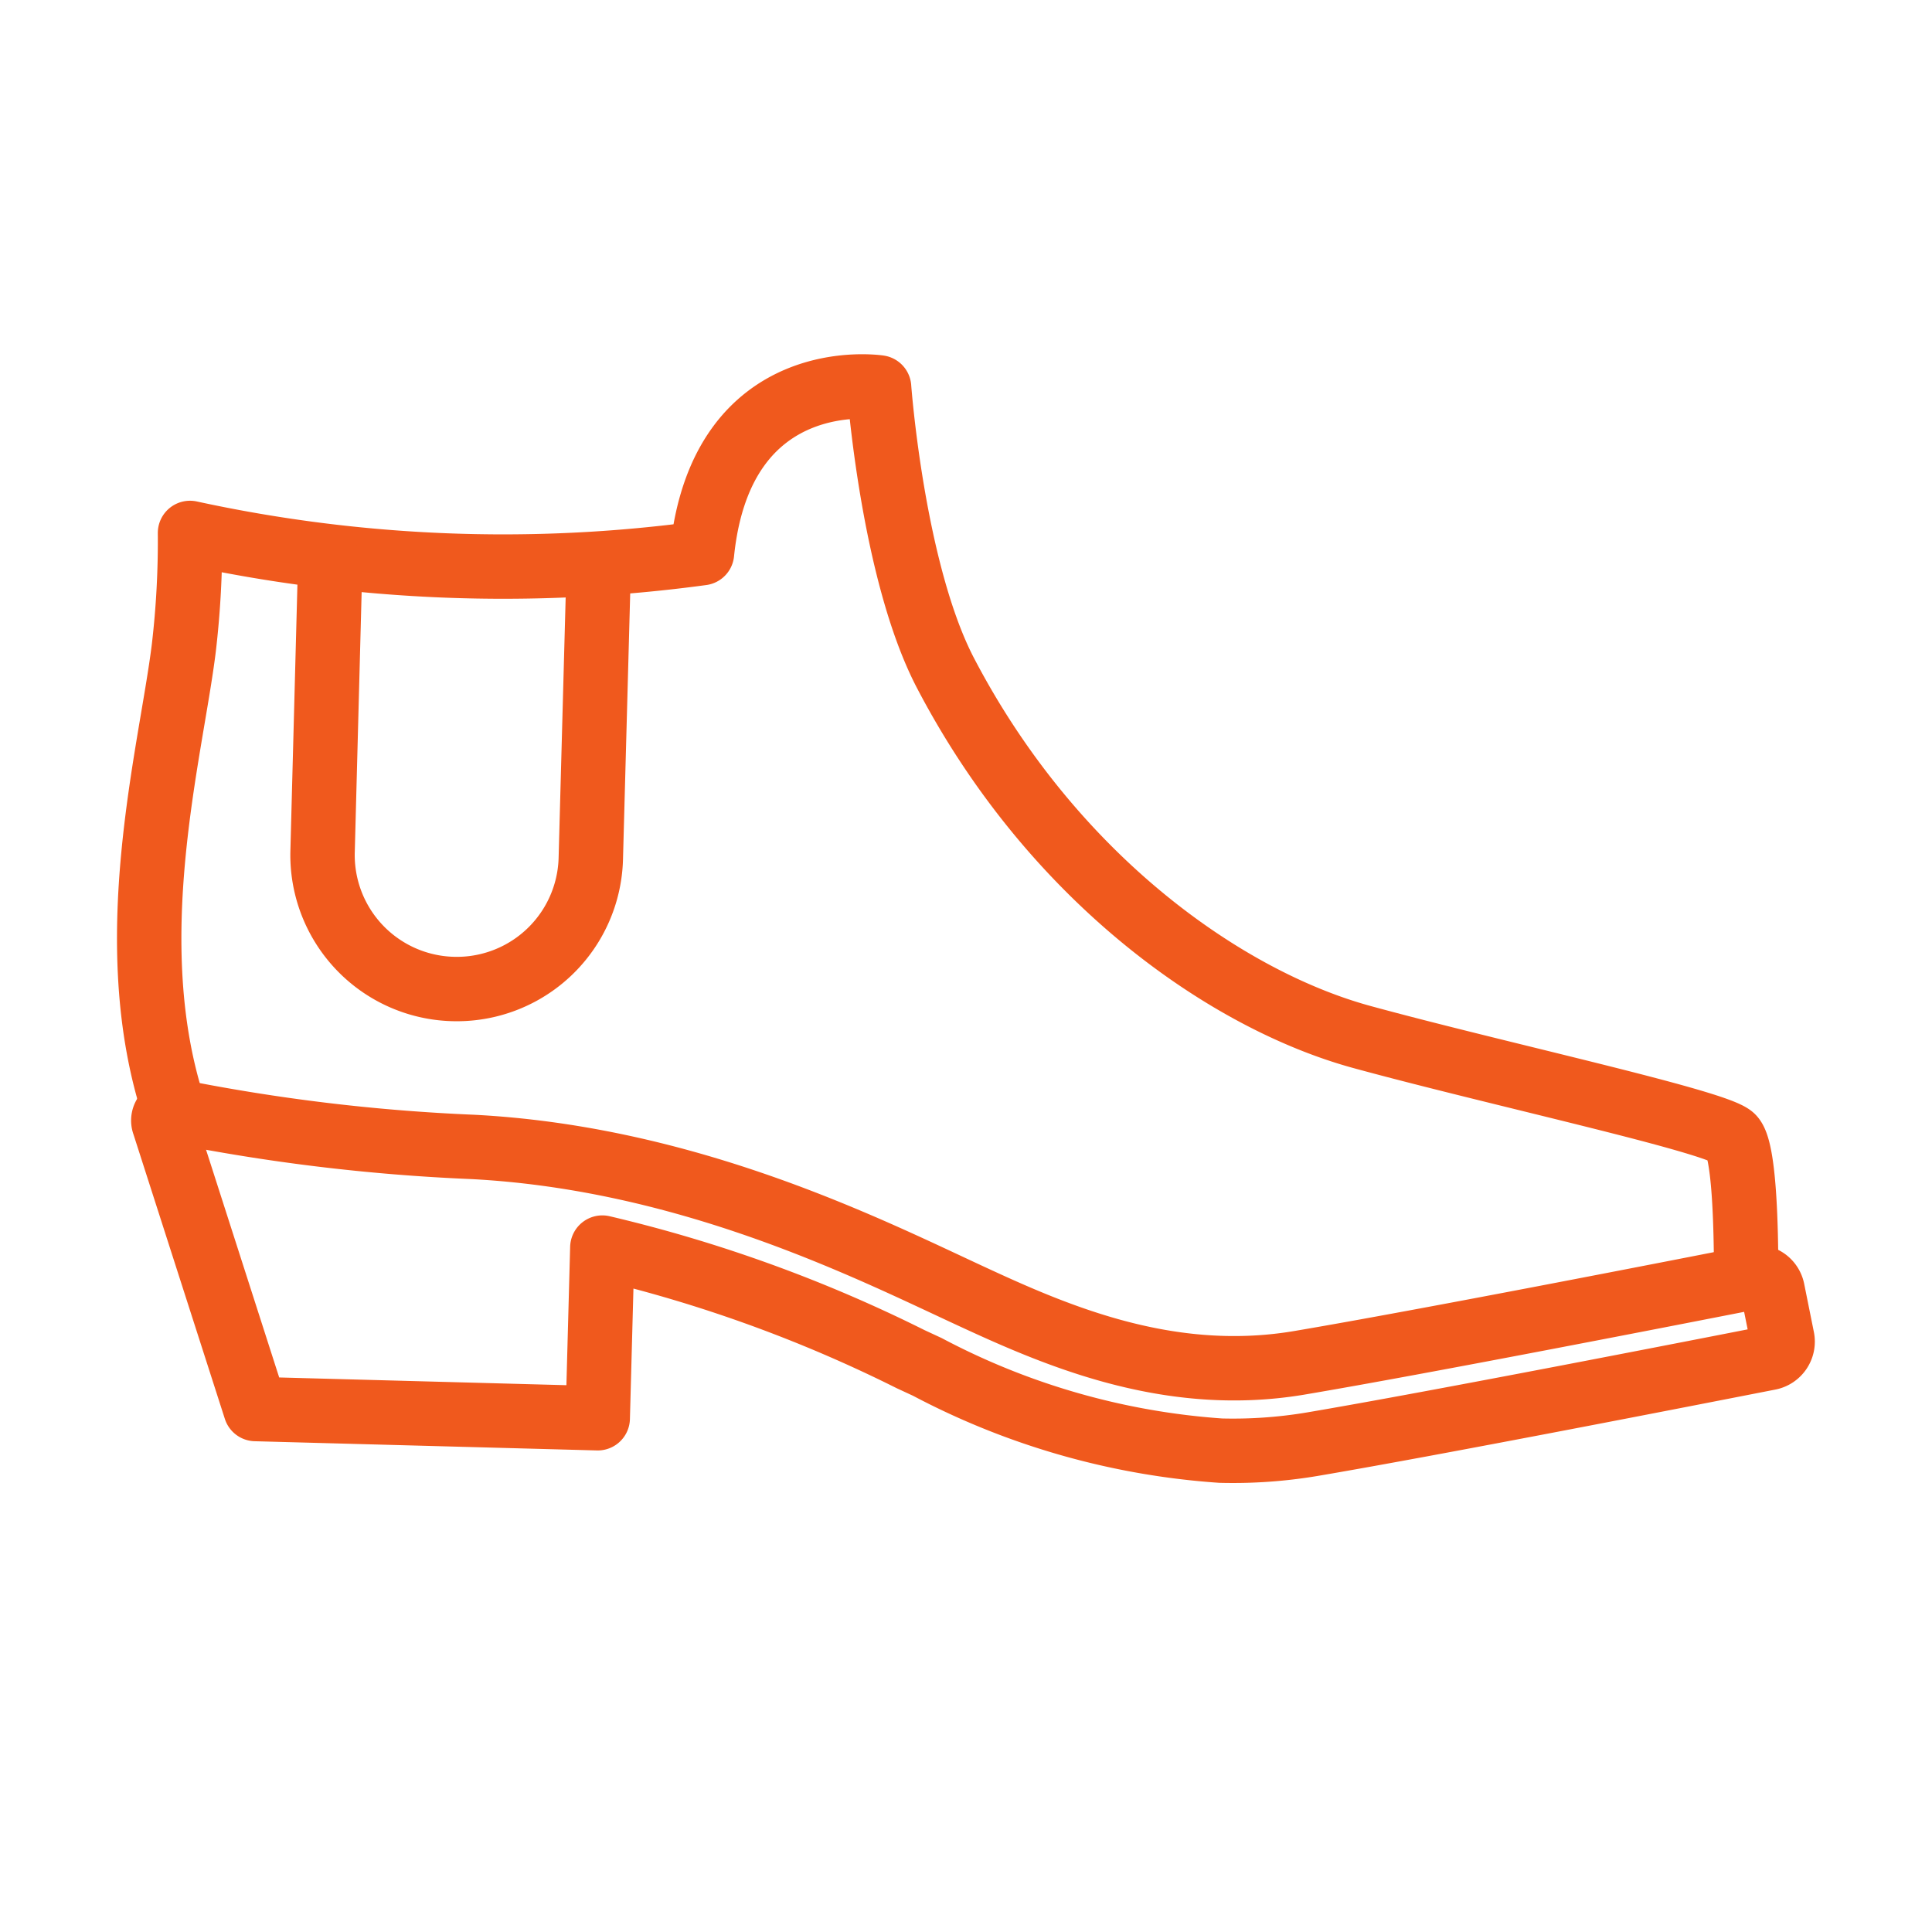 <svg xmlns="http://www.w3.org/2000/svg" width="60" height="60" viewBox="0 0 60 60">
  <g id="Icon_WorkBoots_Womans" transform="translate(20492 16042)">
    <rect id="Rectangle_1444" data-name="Rectangle 1444" width="60" height="60" transform="translate(-20492 -16042)" fill="#fdccae" opacity="0"/>
    <g id="Group_33114" data-name="Group 33114" transform="translate(-20487.363 -16030)">
      <path id="Path_27568" data-name="Path 27568" d="M363.221,645.61c0-1.468-.055-3.915-.434-4.261-.55-.495-7.3-1.952-11.5-3.1s-9.583-4.9-12.926-11.293c-1.649-3.15-2.067-8.88-2.067-8.88s-4.893-.748-5.5,5.146a45.816,45.816,0,0,1-15.9-.627,28.551,28.551,0,0,1-.192,3.568c-.4,3.266-2.029,9.149-.286,14.383" transform="translate(-313.63 -618.044)" fill="none" stroke="#f0591d" stroke-linecap="round" stroke-linejoin="round" stroke-width="2"/>
      <path id="Path_27569" data-name="Path 27569" d="M321.151,660.085c6.273.324,11.546,2.793,14.7,4.267l.517.242c2.639,1.226,6.251,2.9,10.446,2.2,3.849-.649,12.019-2.249,14.119-2.661a.511.511,0,0,1,.6.407l.3,1.49a.517.517,0,0,1-.407.61c-2.106.412-10.3,2.018-14.191,2.678a14.878,14.878,0,0,1-2.843.2,22.812,22.812,0,0,1-9.11-2.6l-.522-.242a43.884,43.884,0,0,0-9.572-3.464l-.143,5.3-10.628-.286-2.843-8.852a.3.3,0,0,1,.352-.4,59.625,59.625,0,0,0,9.22,1.111Z" transform="translate(-311.119 -636.467)" fill="none" stroke="#f0591d" stroke-linecap="round" stroke-linejoin="round" stroke-width="2"/>
      <path id="Path_27570" data-name="Path 27570" d="M378.688,628.07,378.452,637a4.162,4.162,0,0,0,4.052,4.272h0a4.162,4.162,0,0,0,4.278-4.052l.242-8.929" transform="translate(-373.071 -622.558)" fill="none" stroke="#f0591d" stroke-linecap="round" stroke-linejoin="round" stroke-width="2"/>
    </g>
  </g>
</svg>
